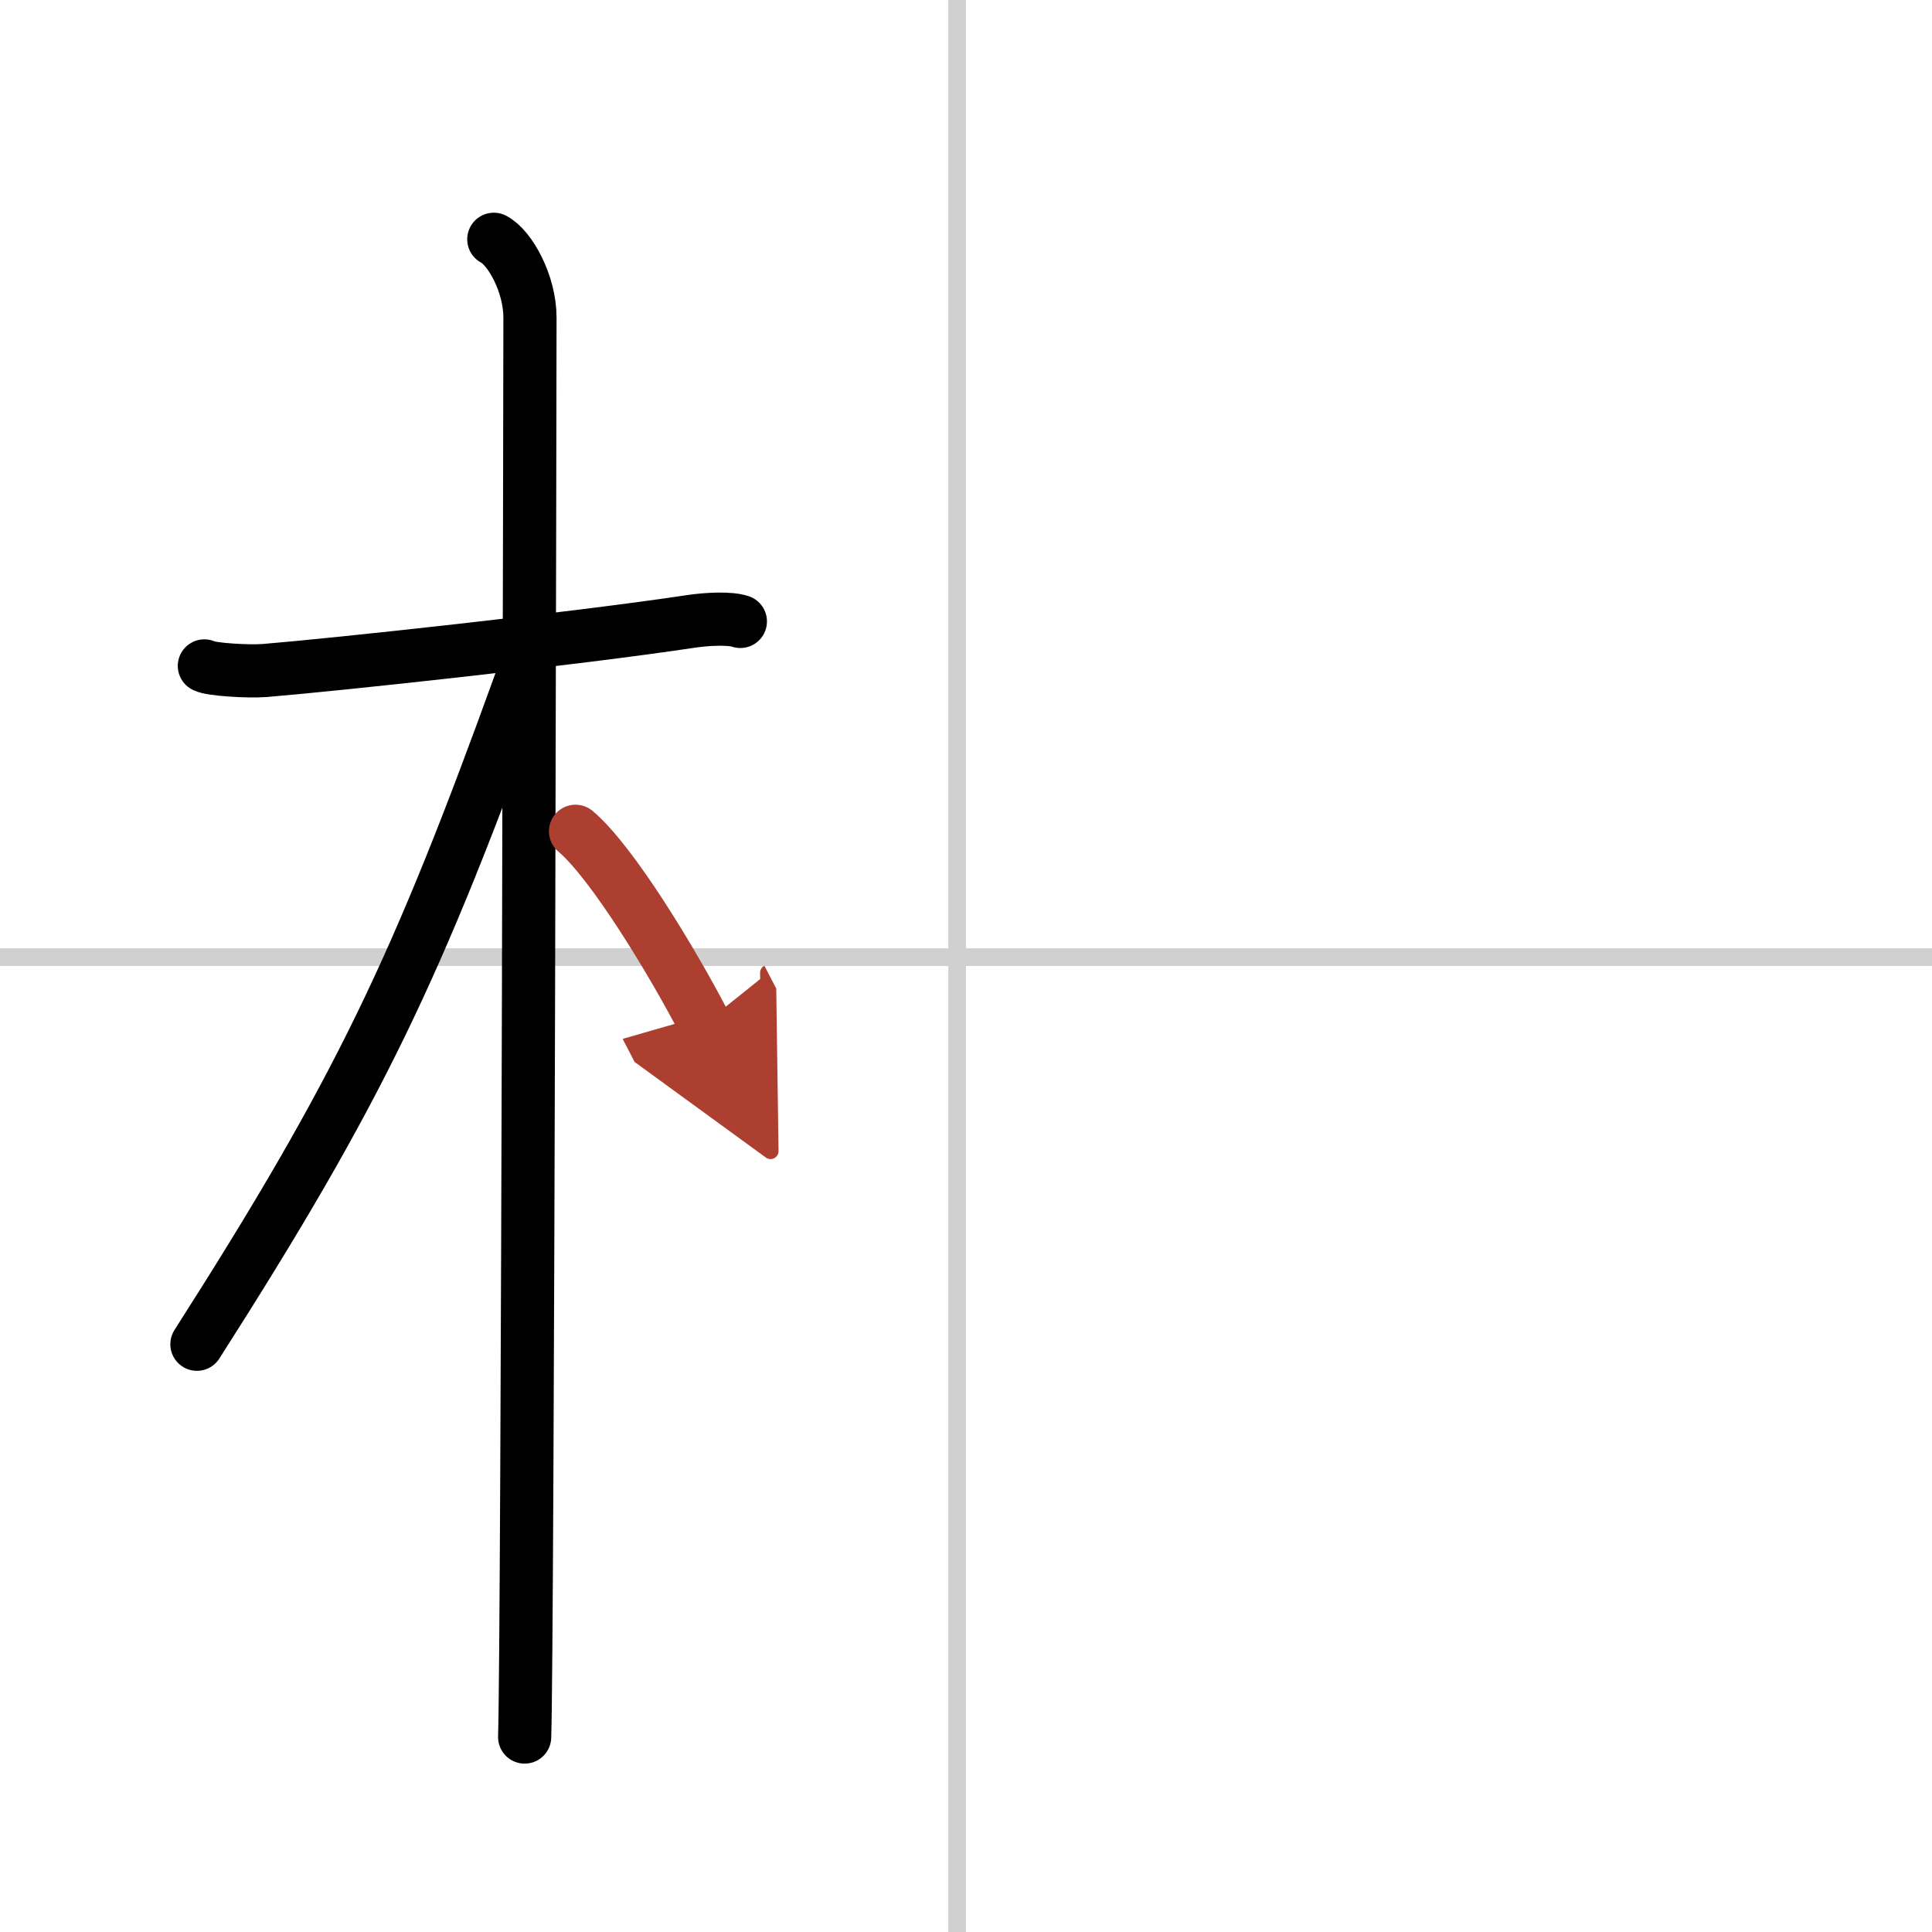 <svg width="400" height="400" viewBox="0 0 109 109" xmlns="http://www.w3.org/2000/svg"><defs><marker id="a" markerWidth="4" orient="auto" refX="1" refY="5" viewBox="0 0 10 10"><polyline points="0 0 10 5 0 10 1 5" fill="#ad3f31" stroke="#ad3f31"/></marker></defs><g fill="none" stroke="#000" stroke-linecap="round" stroke-linejoin="round" stroke-width="3"><rect width="100%" height="100%" fill="#fff" stroke="#fff"/><line x1="54" x2="54" y2="109" stroke="#d0d0d0" stroke-width="1"/><line x2="109" y1="54" y2="54" stroke="#d0d0d0" stroke-width="1"/><path d="m11.53 37.57c0.35 0.2 2.45 0.33 3.39 0.26 4.04-0.33 17.55-1.79 24.05-2.77 0.94-0.14 2.21-0.2 2.8 0"/><path d="m27.86 13.5c0.91 0.47 2.04 2.5 2.04 4.42 0 0.95-0.12 74.25-0.3 80.08"/><path d="m29.44 38.28c-5.9 16.34-9.19 23.25-18.33 37.56"/><path d="m32.47 46.9c2.09 1.76 5.52 7.45 7.28 10.85" marker-end="url(#a)" stroke="#ad3f31"/></g></svg>
